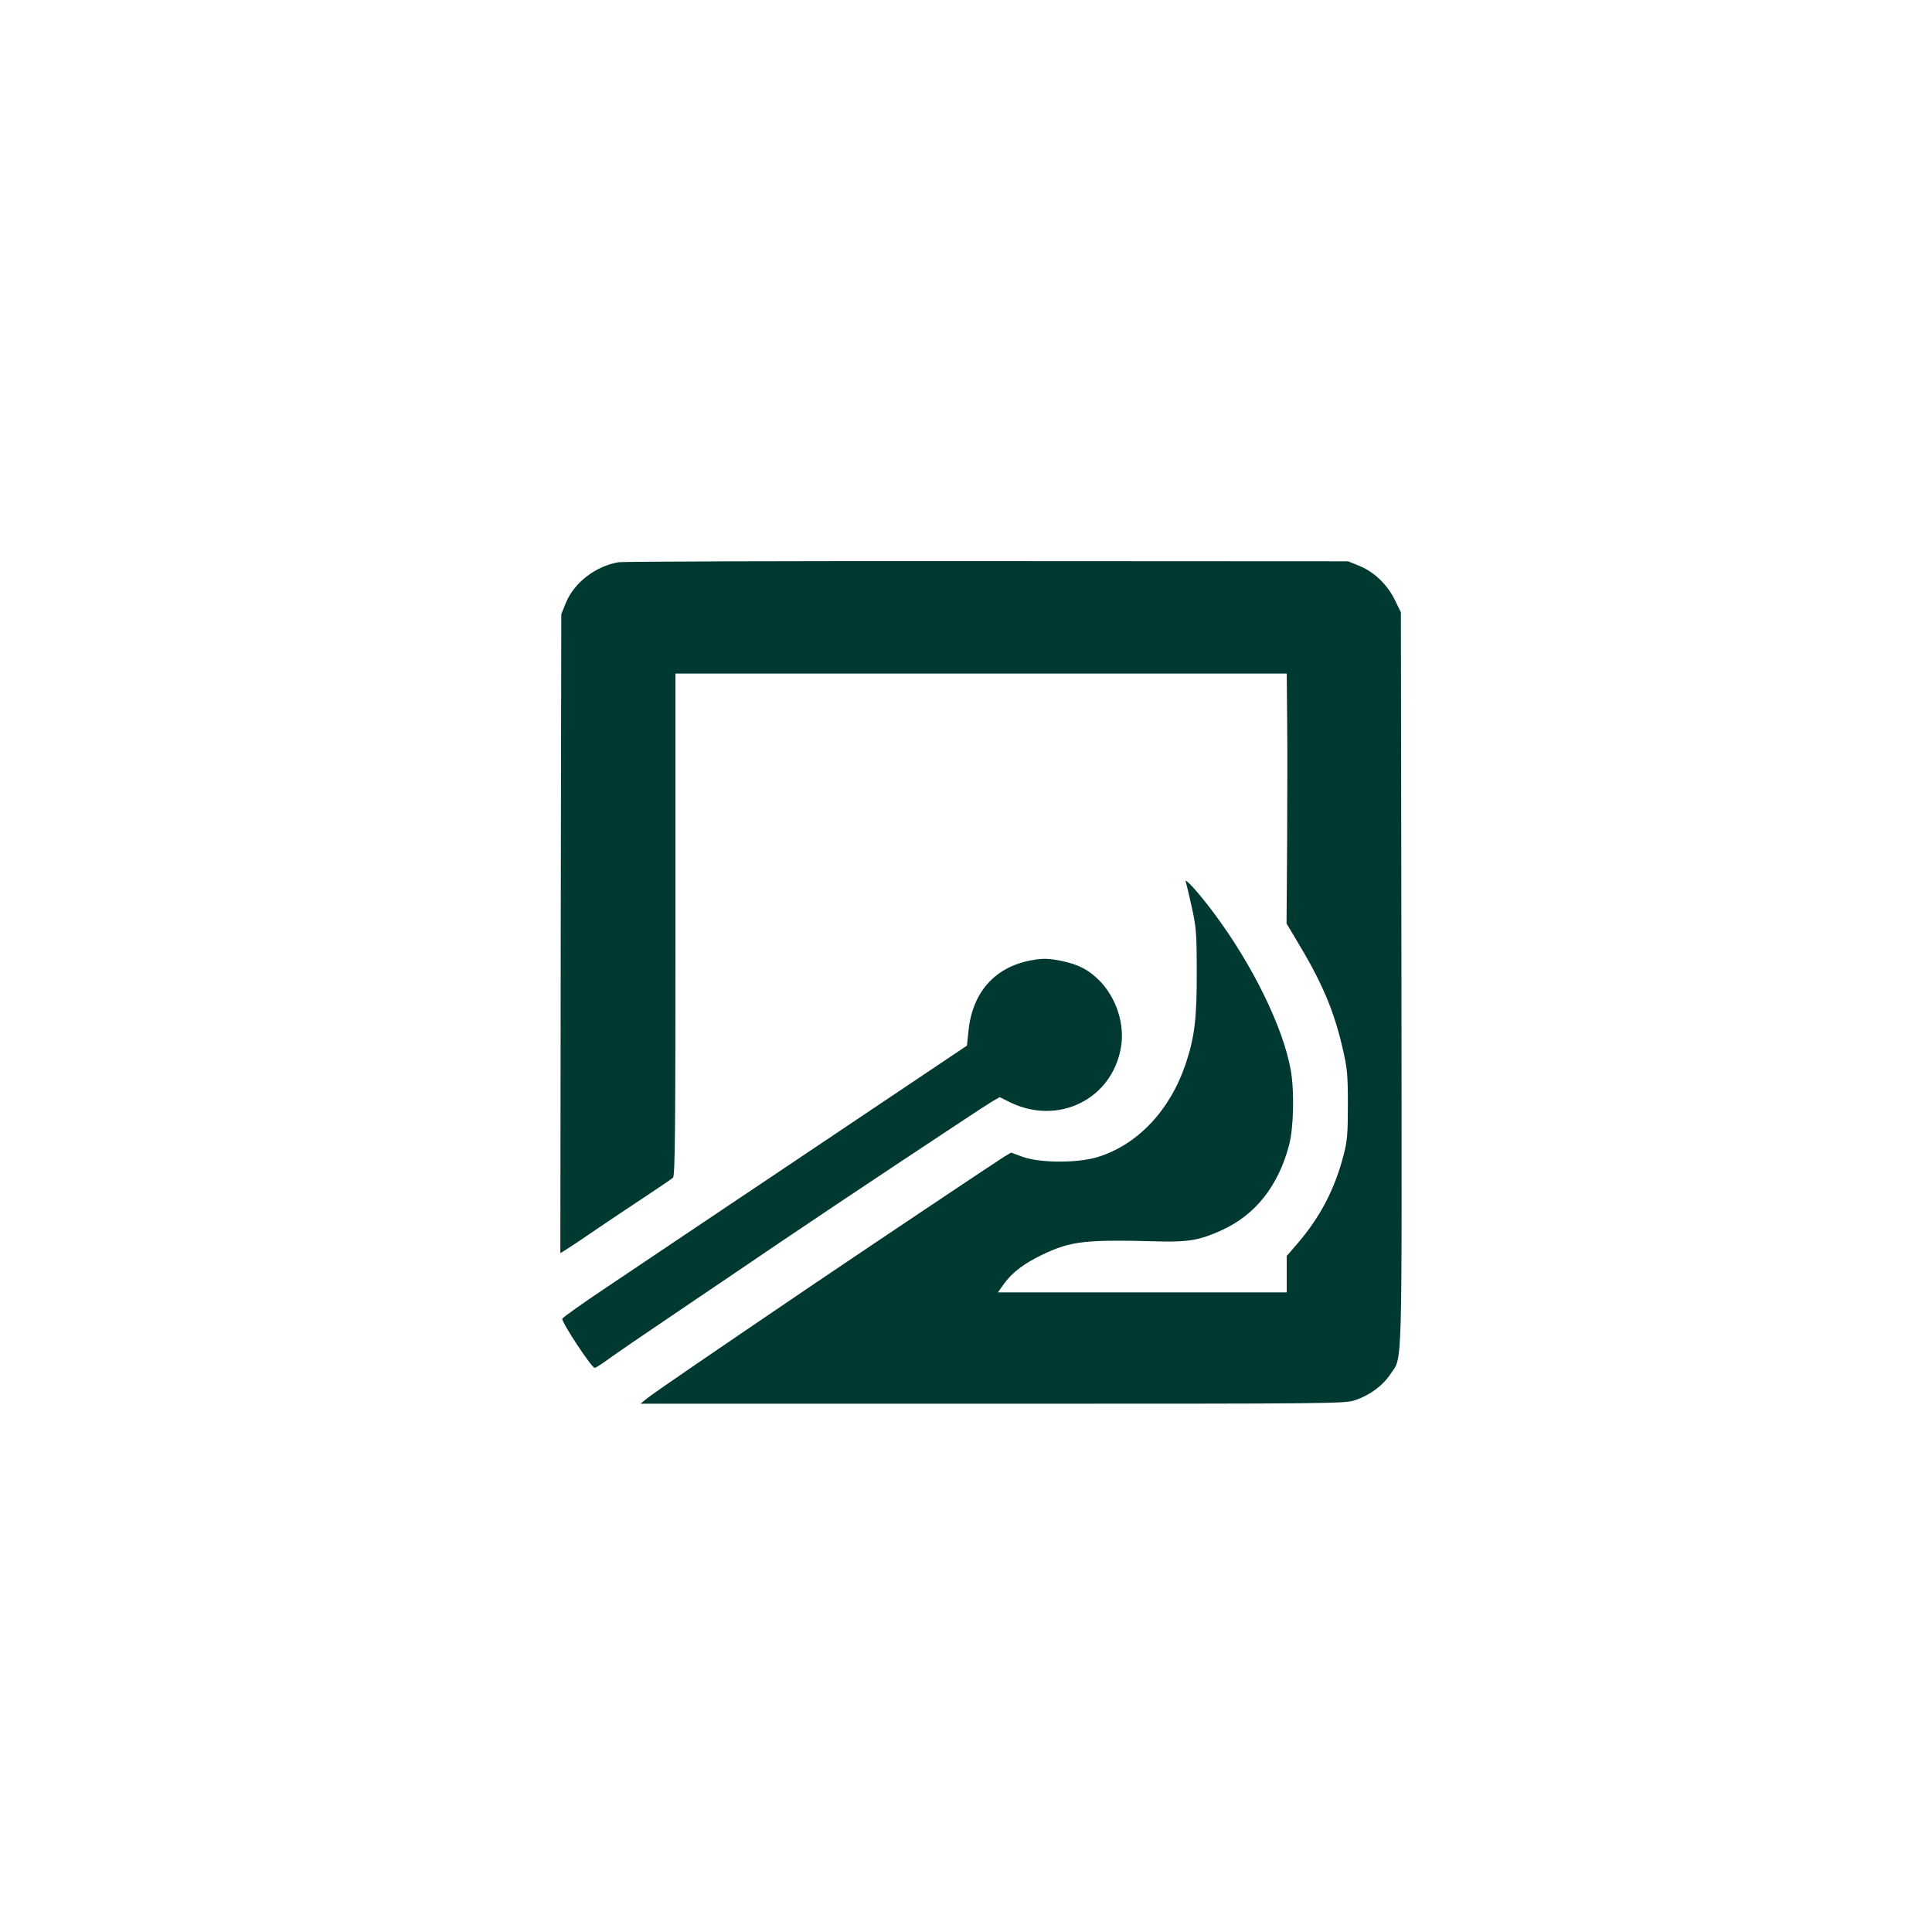 <?xml version="1.0" standalone="no"?>
<!DOCTYPE svg PUBLIC "-//W3C//DTD SVG 20010904//EN"
 "http://www.w3.org/TR/2001/REC-SVG-20010904/DTD/svg10.dtd">
<svg version="1.0" xmlns="http://www.w3.org/2000/svg"
 width="1024pt" height="1024pt" viewBox="0 0 1024 1024"
 preserveAspectRatio="xMidYMid meet">

<g transform="translate(0,1024) scale(0.1,-0.1)"
fill="#003932" stroke="none">
<path d="M3278 7260 c-122 -21 -236 -109 -279 -216 l-24 -59 -3 -1693 -2
-1694 37 23 c21 13 91 60 155 104 65 44 179 121 254 170 76 50 143 96 151 103
11 11 13 252 13 1343 l0 1329 1620 0 1620 0 2 -232 c2 -128 1 -426 0 -663 l-3
-430 48 -80 c137 -226 202 -376 249 -580 25 -107 28 -140 28 -300 0 -157 -3
-191 -23 -269 -47 -179 -123 -326 -244 -467 l-57 -66 0 -97 0 -96 -766 0 -765
0 32 45 c43 60 107 109 204 155 153 73 225 81 630 70 145 -3 207 8 319 59 179
81 300 233 358 450 25 93 29 290 9 401 -41 227 -203 557 -406 829 -82 110
-160 196 -150 166 4 -11 18 -72 32 -135 23 -103 26 -138 26 -340 1 -245 -11
-347 -59 -490 -83 -245 -253 -426 -464 -492 -106 -33 -304 -33 -398 0 l-63 23
-37 -22 c-36 -22 -707 -471 -1007 -674 -543 -368 -844 -574 -886 -607 l-34
-28 1866 0 c1848 0 1866 0 1925 20 77 27 143 76 183 136 66 100 61 -46 59
2095 l-3 1944 -33 67 c-40 81 -110 148 -190 180 l-57 23 -1910 1 c-1050 1
-1931 -2 -1957 -6z"/>
<path d="M5460 5149 c-190 -37 -307 -171 -327 -375 l-8 -76 -835 -560 c-459
-308 -942 -631 -1072 -719 -131 -87 -238 -164 -238 -169 0 -24 156 -260 172
-260 5 0 32 17 61 38 29 22 207 144 397 272 190 128 428 290 530 359 292 198
1071 715 1117 742 l42 24 54 -27 c255 -125 540 15 588 289 22 122 -23 262
-112 354 -56 57 -110 86 -198 105 -74 15 -105 16 -171 3z"/>
</g>
</svg>
